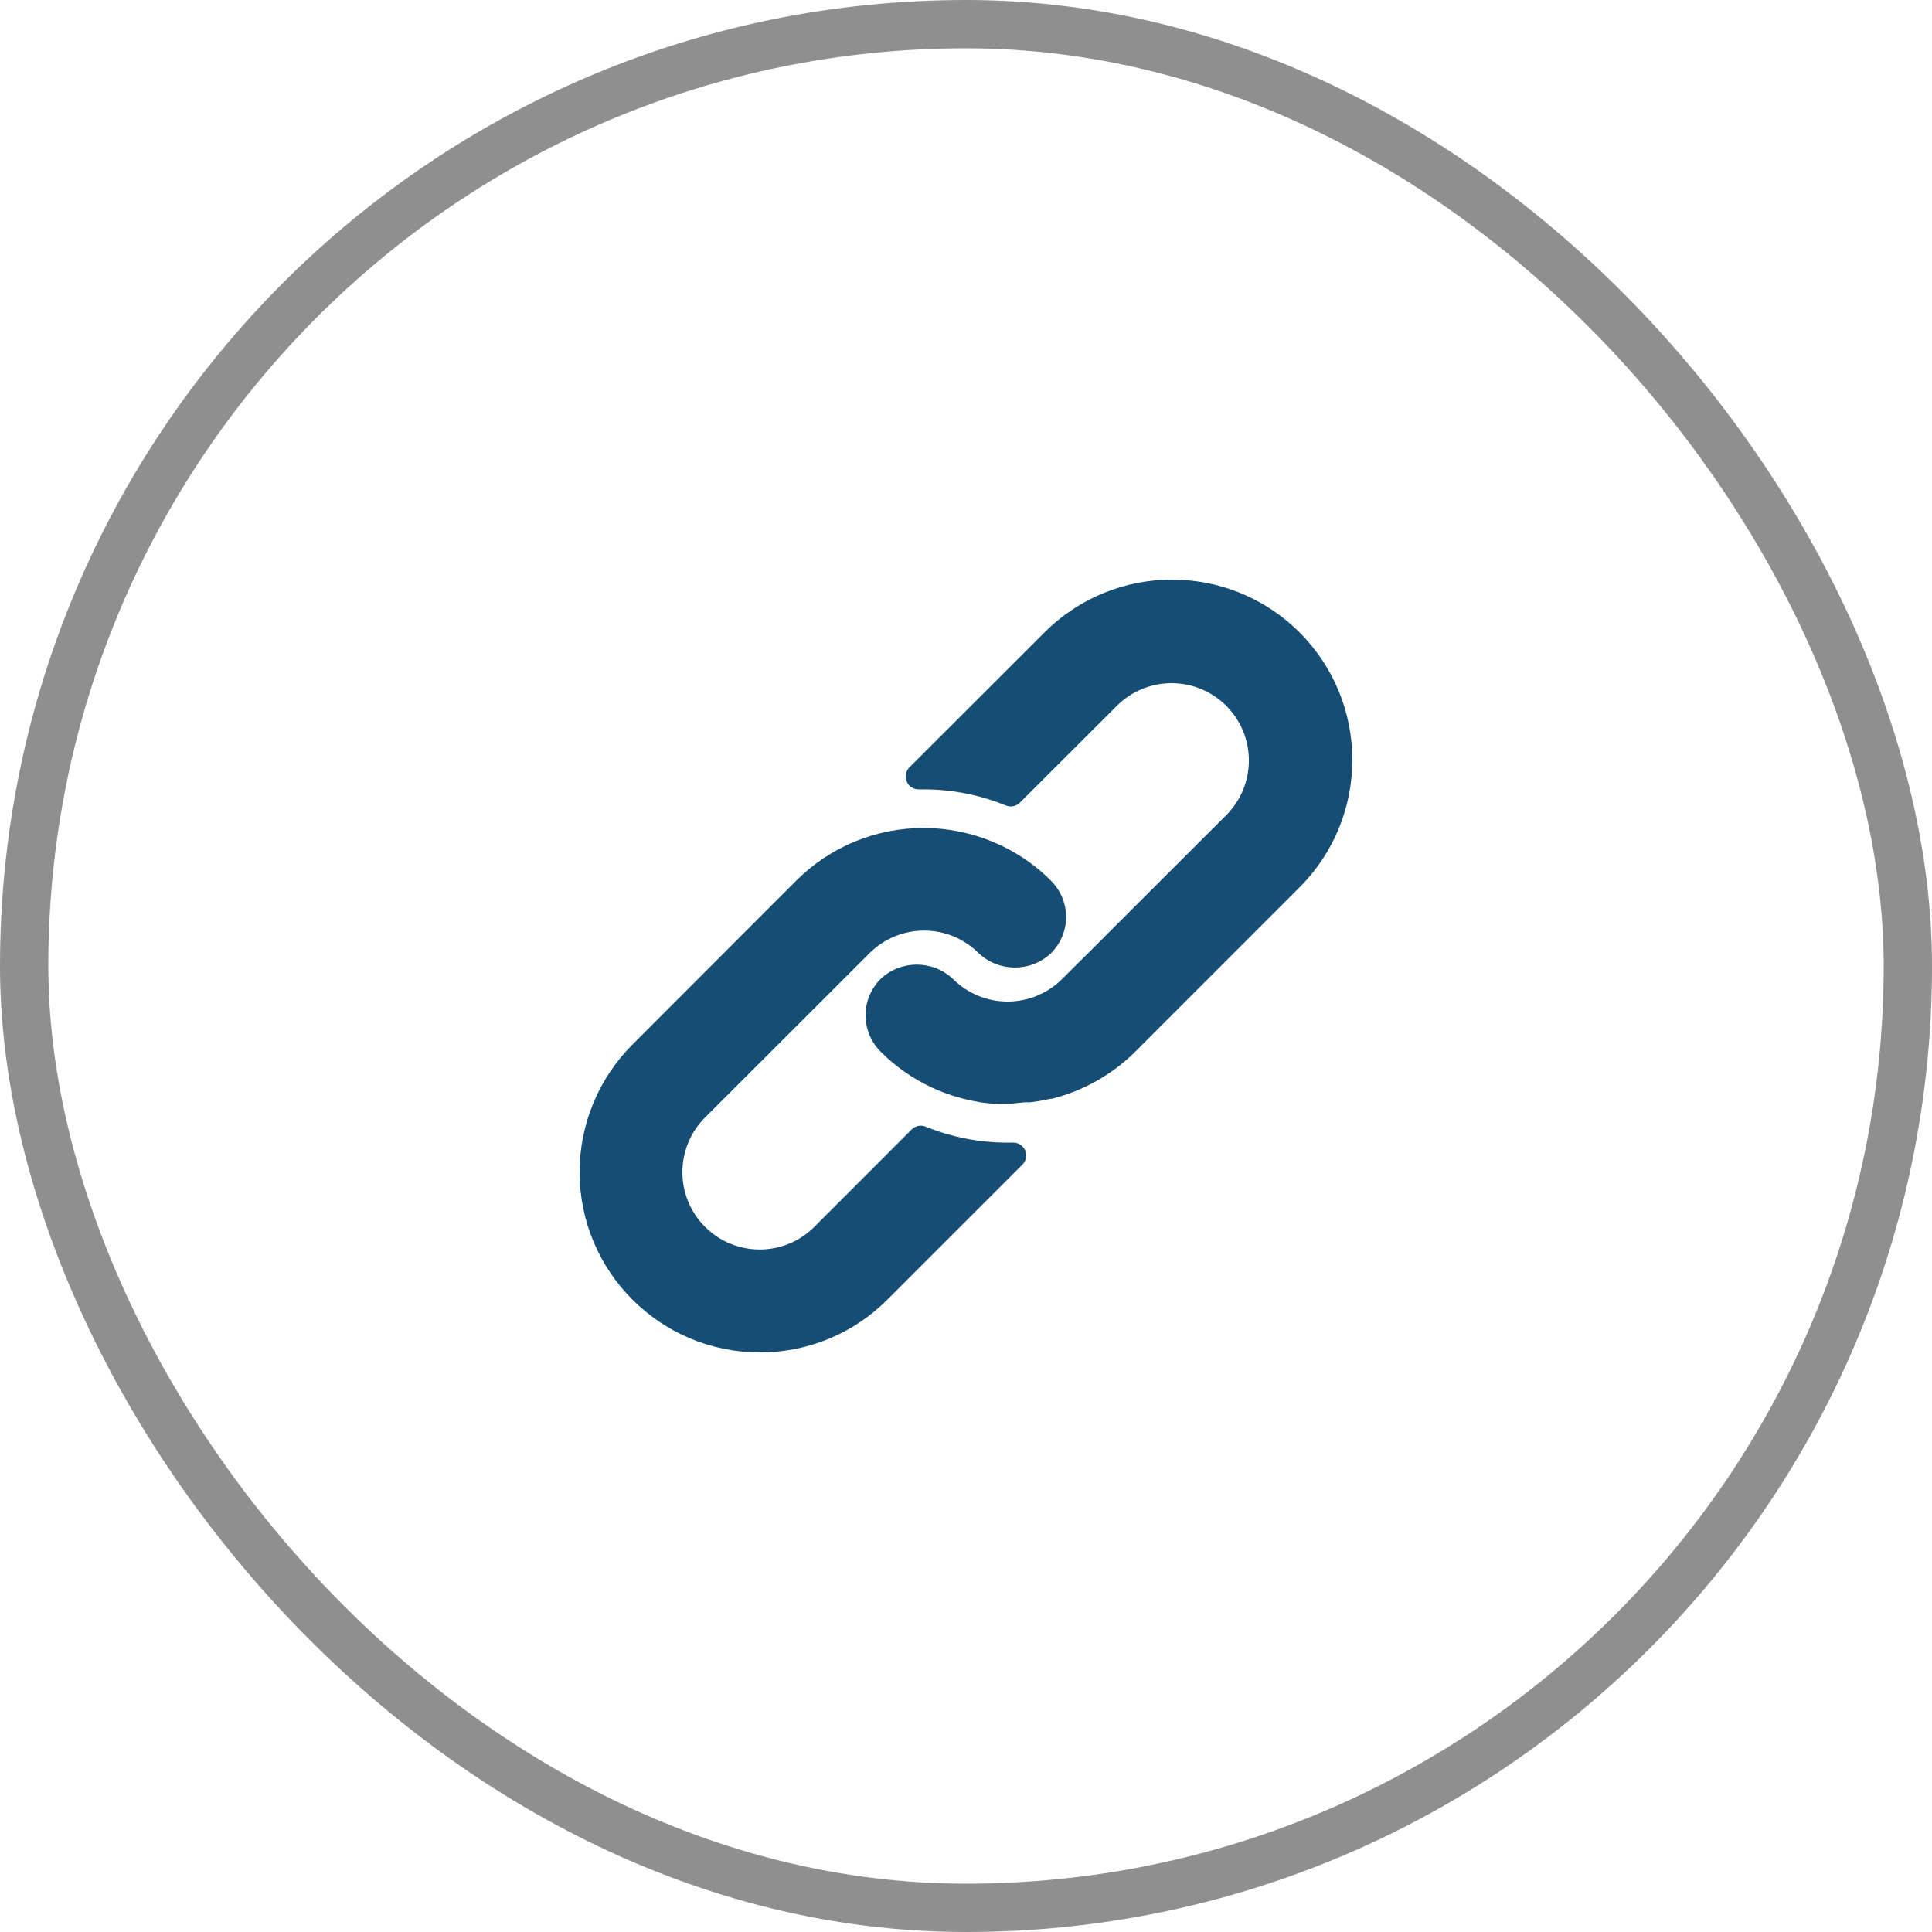 <svg width="40" height="40" viewBox="0 0 40 40" fill="none" xmlns="http://www.w3.org/2000/svg">
<rect opacity="0.5" x="0.5" y="0.5" width="39" height="39" rx="19.5" stroke="#202020"/>
<path fill-rule="evenodd" clip-rule="evenodd" d="M21.626 13.093C23.083 11.636 25.447 11.636 26.905 13.093C28.363 14.551 28.363 16.915 26.905 18.372L23.511 21.767C23.033 22.244 22.435 22.583 21.78 22.748H21.751L21.596 22.78L21.511 22.796L21.327 22.822H21.236C21.196 22.822 21.159 22.827 21.123 22.831C21.097 22.834 21.072 22.837 21.047 22.838L20.887 22.857H20.871H20.684C20.551 22.852 20.419 22.839 20.287 22.82C20.178 22.801 20.071 22.78 19.965 22.753L19.807 22.71C19.751 22.694 19.692 22.676 19.637 22.654C19.616 22.647 19.595 22.639 19.574 22.632C19.538 22.619 19.501 22.606 19.466 22.59C19.447 22.582 19.429 22.575 19.41 22.567C19.373 22.552 19.335 22.536 19.298 22.518C18.901 22.334 18.54 22.082 18.231 21.772C18.015 21.555 17.903 21.256 17.922 20.951C17.939 20.693 18.049 20.451 18.231 20.268C18.652 19.872 19.309 19.872 19.73 20.268C20.354 20.892 21.366 20.892 21.991 20.268L22.865 19.399L22.887 19.375L25.388 16.877C26.013 16.252 26.013 15.238 25.388 14.613C24.762 13.988 23.749 13.988 23.124 14.613L21.116 16.618C21.04 16.695 20.925 16.718 20.826 16.677C20.285 16.456 19.706 16.342 19.122 16.343H19.023C18.914 16.346 18.815 16.281 18.773 16.181C18.73 16.081 18.752 15.965 18.829 15.887L21.626 13.093ZM21.135 17.732C21.362 17.877 21.572 18.046 21.761 18.236C21.977 18.453 22.09 18.752 22.071 19.058C22.052 19.313 21.942 19.553 21.761 19.735C21.34 20.131 20.684 20.131 20.263 19.735C19.638 19.111 18.627 19.111 18.002 19.735L14.597 23.137C13.972 23.762 13.972 24.775 14.597 25.4C15.222 26.026 16.236 26.026 16.861 25.4L18.874 23.385C18.95 23.308 19.065 23.285 19.164 23.326C19.706 23.546 20.286 23.659 20.871 23.657H20.977C21.125 23.656 21.245 23.774 21.246 23.922C21.246 23.993 21.218 24.062 21.167 24.113L18.367 26.912C17.668 27.612 16.719 28.003 15.73 28C13.669 27.999 11.999 26.326 12 24.265C12.001 23.277 12.393 22.33 13.091 21.63L16.482 18.236C17.181 17.535 18.131 17.141 19.122 17.143C19.835 17.143 20.534 17.348 21.135 17.732Z" fill="#164D74"/>
</svg>
